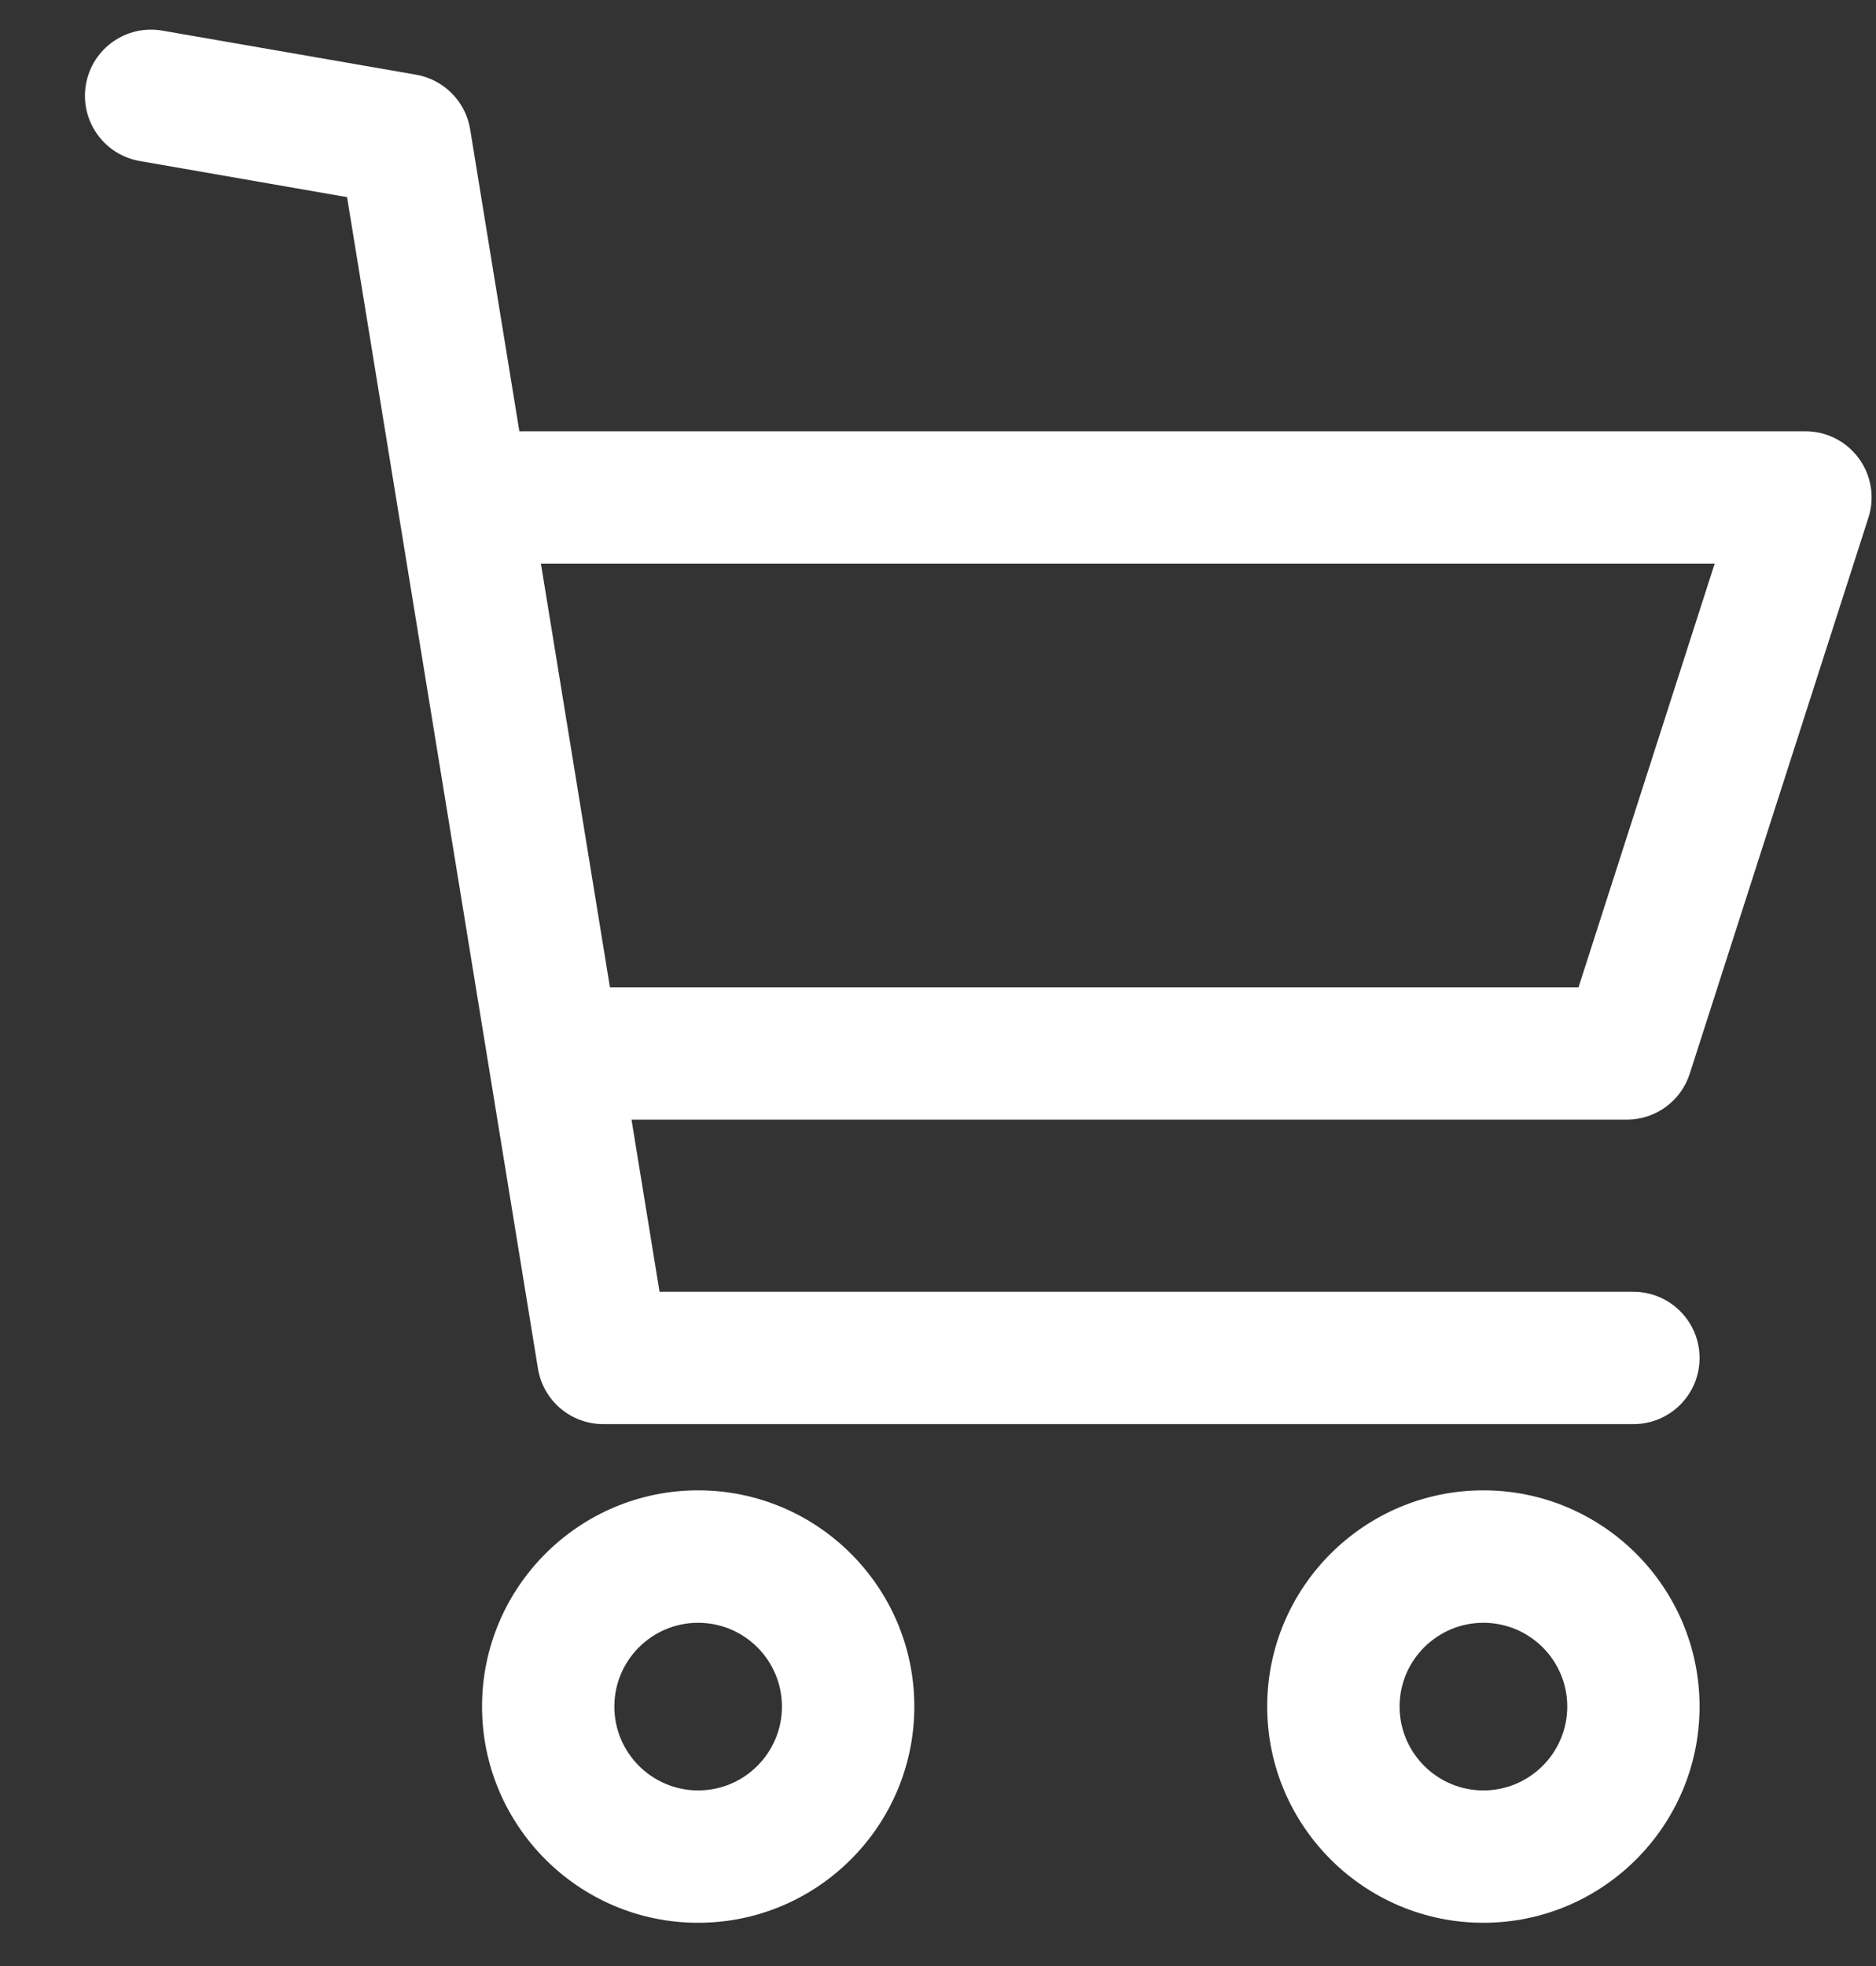 <svg xmlns="http://www.w3.org/2000/svg" width="21" height="22" viewBox="0 0 21 22" fill="none"><rect x="0" y="0" width="21" height="22" fill="#333333" stroke="none"/><path d="M7.815 16.677C6.481 16.677 5.396 17.762 5.396 19.096C5.396 20.431 6.481 21.516 7.815 21.516C9.15 21.516 10.235 20.43 10.235 19.096C10.235 17.762 9.15 16.677 7.815 16.677ZM7.815 20.035C7.298 20.035 6.877 19.614 6.877 19.097C6.877 18.579 7.298 18.159 7.815 18.159C8.333 18.159 8.753 18.579 8.753 19.097C8.753 19.614 8.333 20.035 7.815 20.035Z" fill="white"></path><path d="M16.605 16.677C15.271 16.677 14.185 17.762 14.185 19.096C14.185 20.431 15.271 21.516 16.605 21.516C17.94 21.516 19.025 20.431 19.025 19.096C19.025 17.762 17.94 16.677 16.605 16.677ZM16.605 20.035C16.088 20.035 15.667 19.614 15.667 19.096C15.667 18.579 16.088 18.159 16.605 18.159C17.123 18.159 17.544 18.579 17.544 19.096C17.544 19.614 17.123 20.035 16.605 20.035Z" fill="white"></path><path d="M6.754 15.936H18.284C18.694 15.936 19.025 15.605 19.025 15.196C19.025 14.787 18.693 14.455 18.284 14.455H7.383L5.263 1.447C5.212 1.135 4.969 0.891 4.659 0.836L1.819 0.343C1.415 0.272 1.032 0.542 0.962 0.945C0.892 1.349 1.162 1.732 1.565 1.802L3.885 2.206L6.022 15.315C6.081 15.674 6.39 15.936 6.754 15.936Z" fill="white"></path><path d="M20.808 5.13C20.669 4.939 20.447 4.826 20.21 4.826H5.148V6.307H19.194L17.67 11.048H6.21V12.529H18.21C18.532 12.529 18.817 12.321 18.915 12.015L20.915 5.793C20.988 5.568 20.948 5.321 20.808 5.13Z" fill="white"></path></svg>
